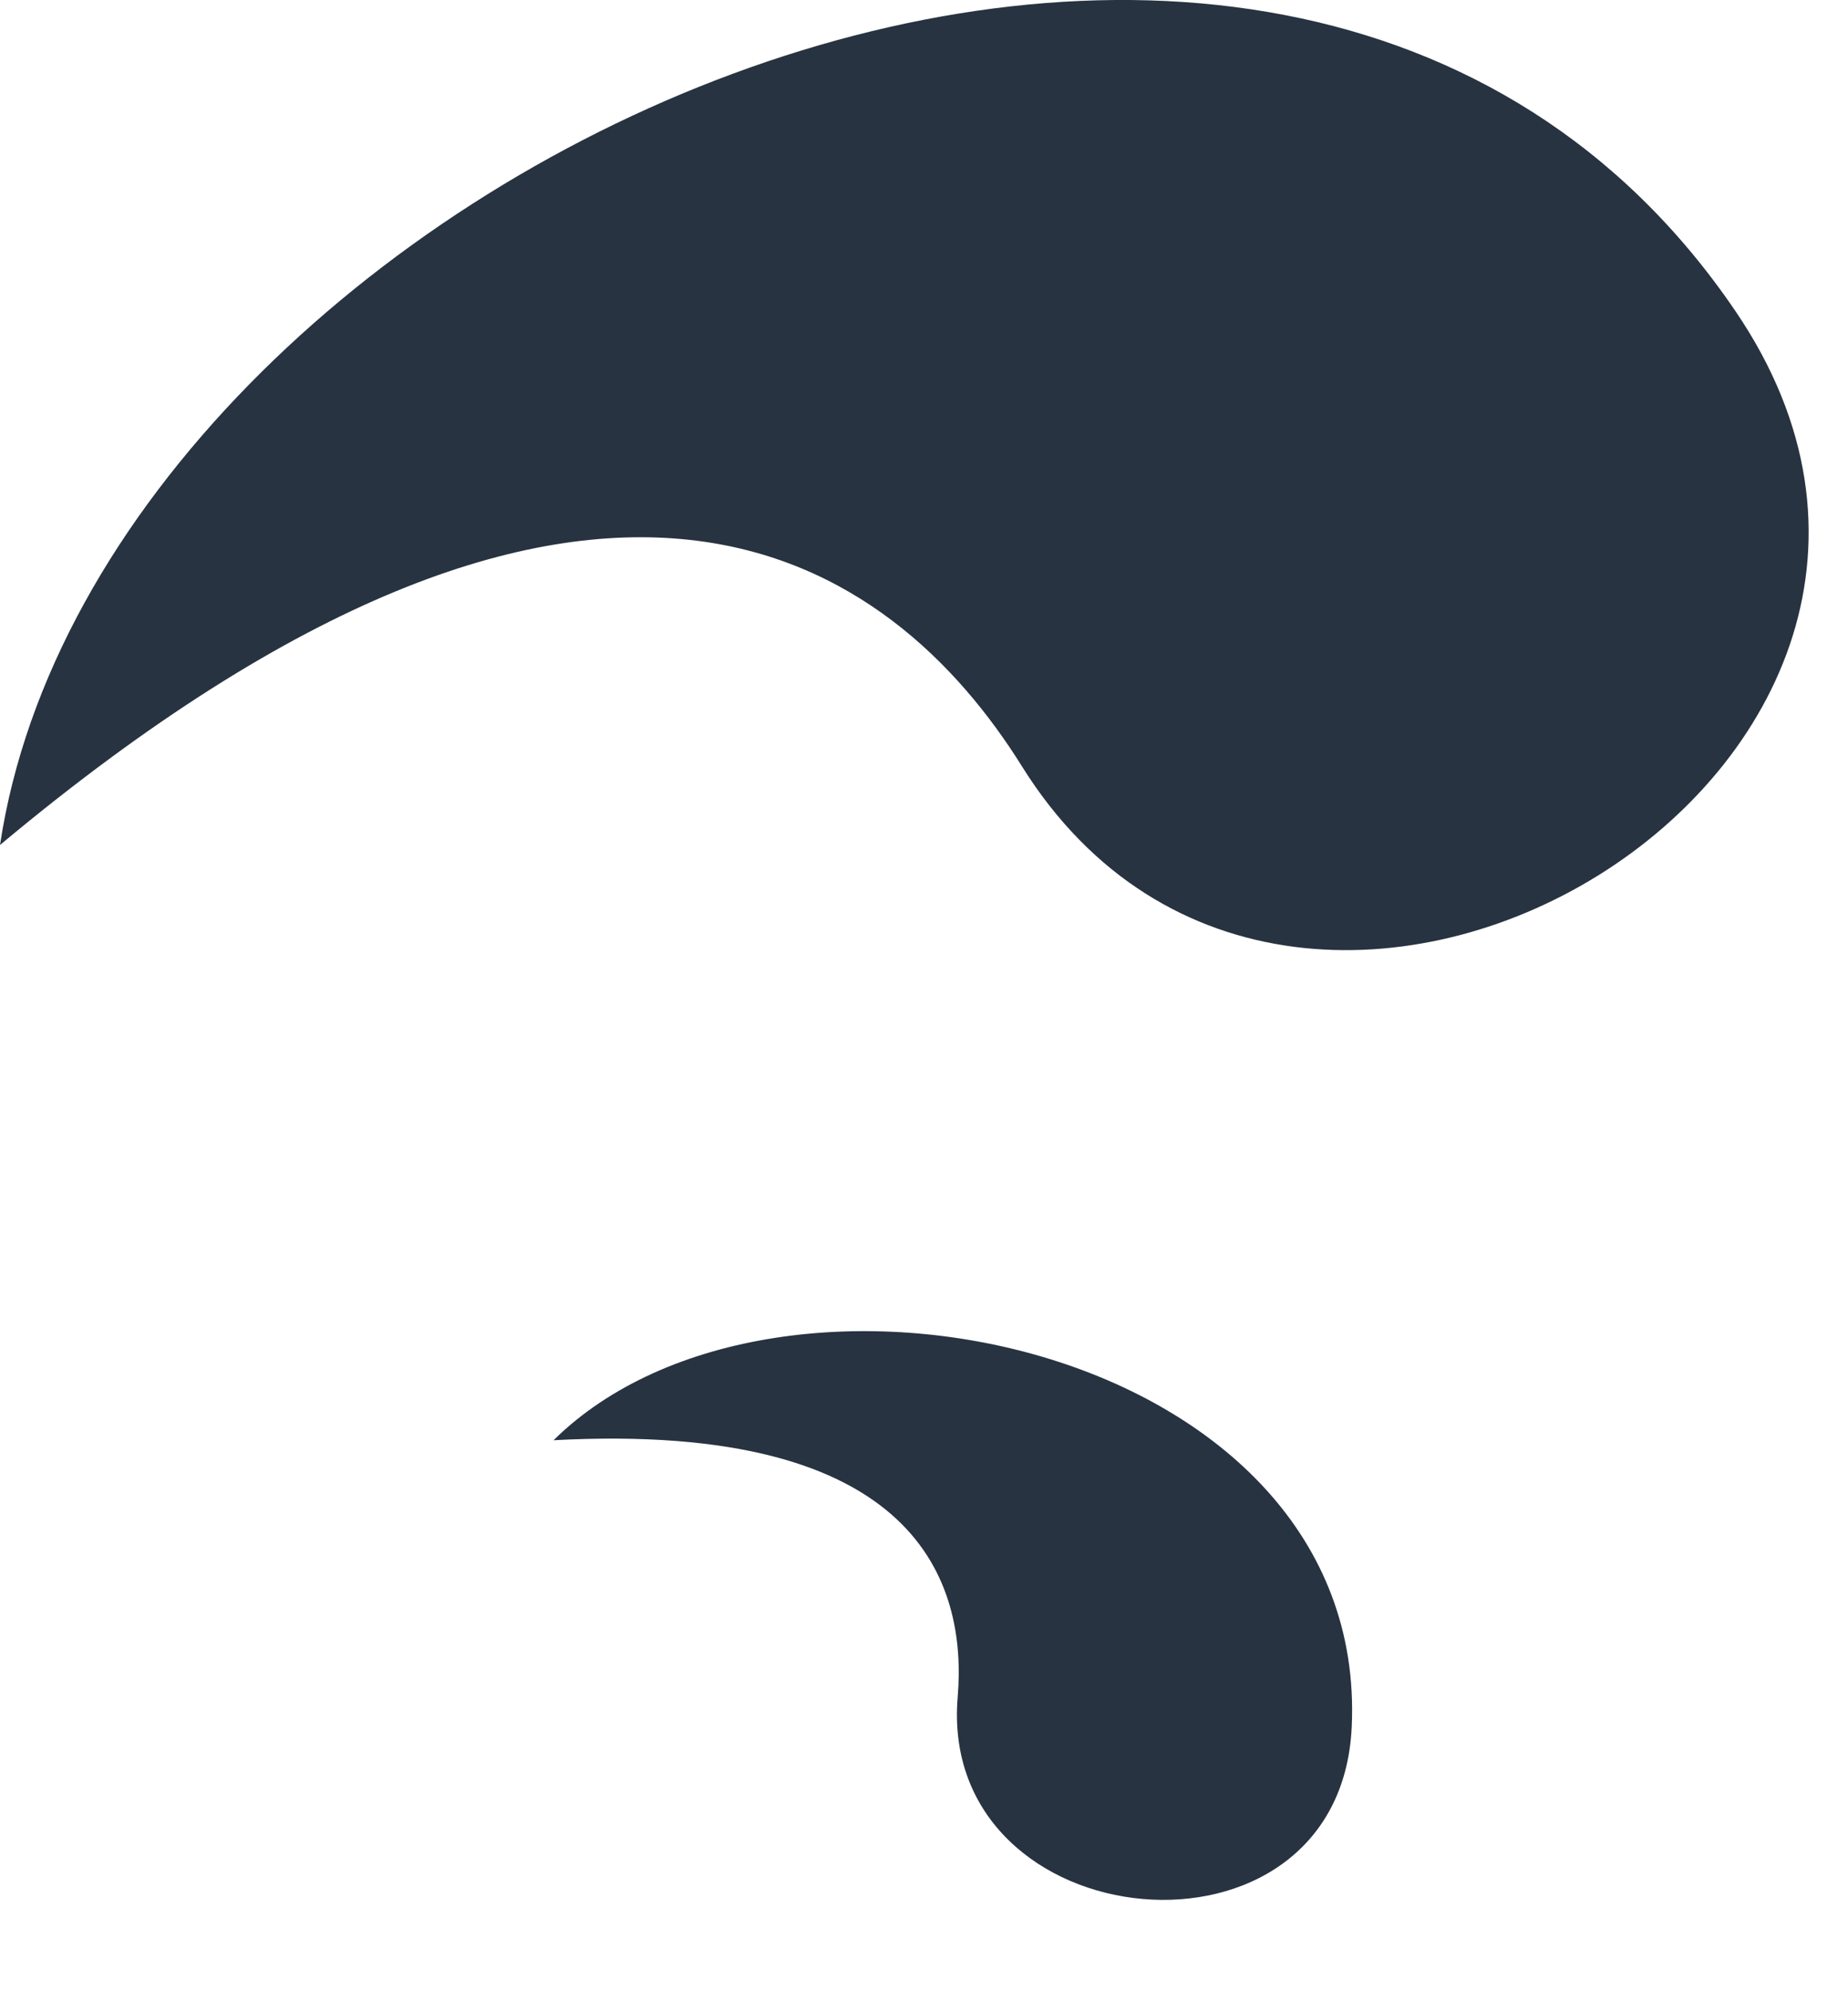 <svg width="13" height="14" viewBox="0 0 13 14" fill="none" xmlns="http://www.w3.org/2000/svg">
<path d="M12.21 2.19C8.974 -2.575 0.709 1.245 0 5.941C4.237 2.4 6.287 3.944 7.189 5.388C9.145 8.521 14.368 5.367 12.21 2.19Z" fill="#273340"/>
<path d="M9.509 12.14C9.632 9.453 5.473 8.569 3.894 10.126C6.469 9.988 6.803 11.138 6.737 11.931C6.592 13.649 9.427 13.931 9.509 12.14Z" fill="#273340"/>
</svg>
